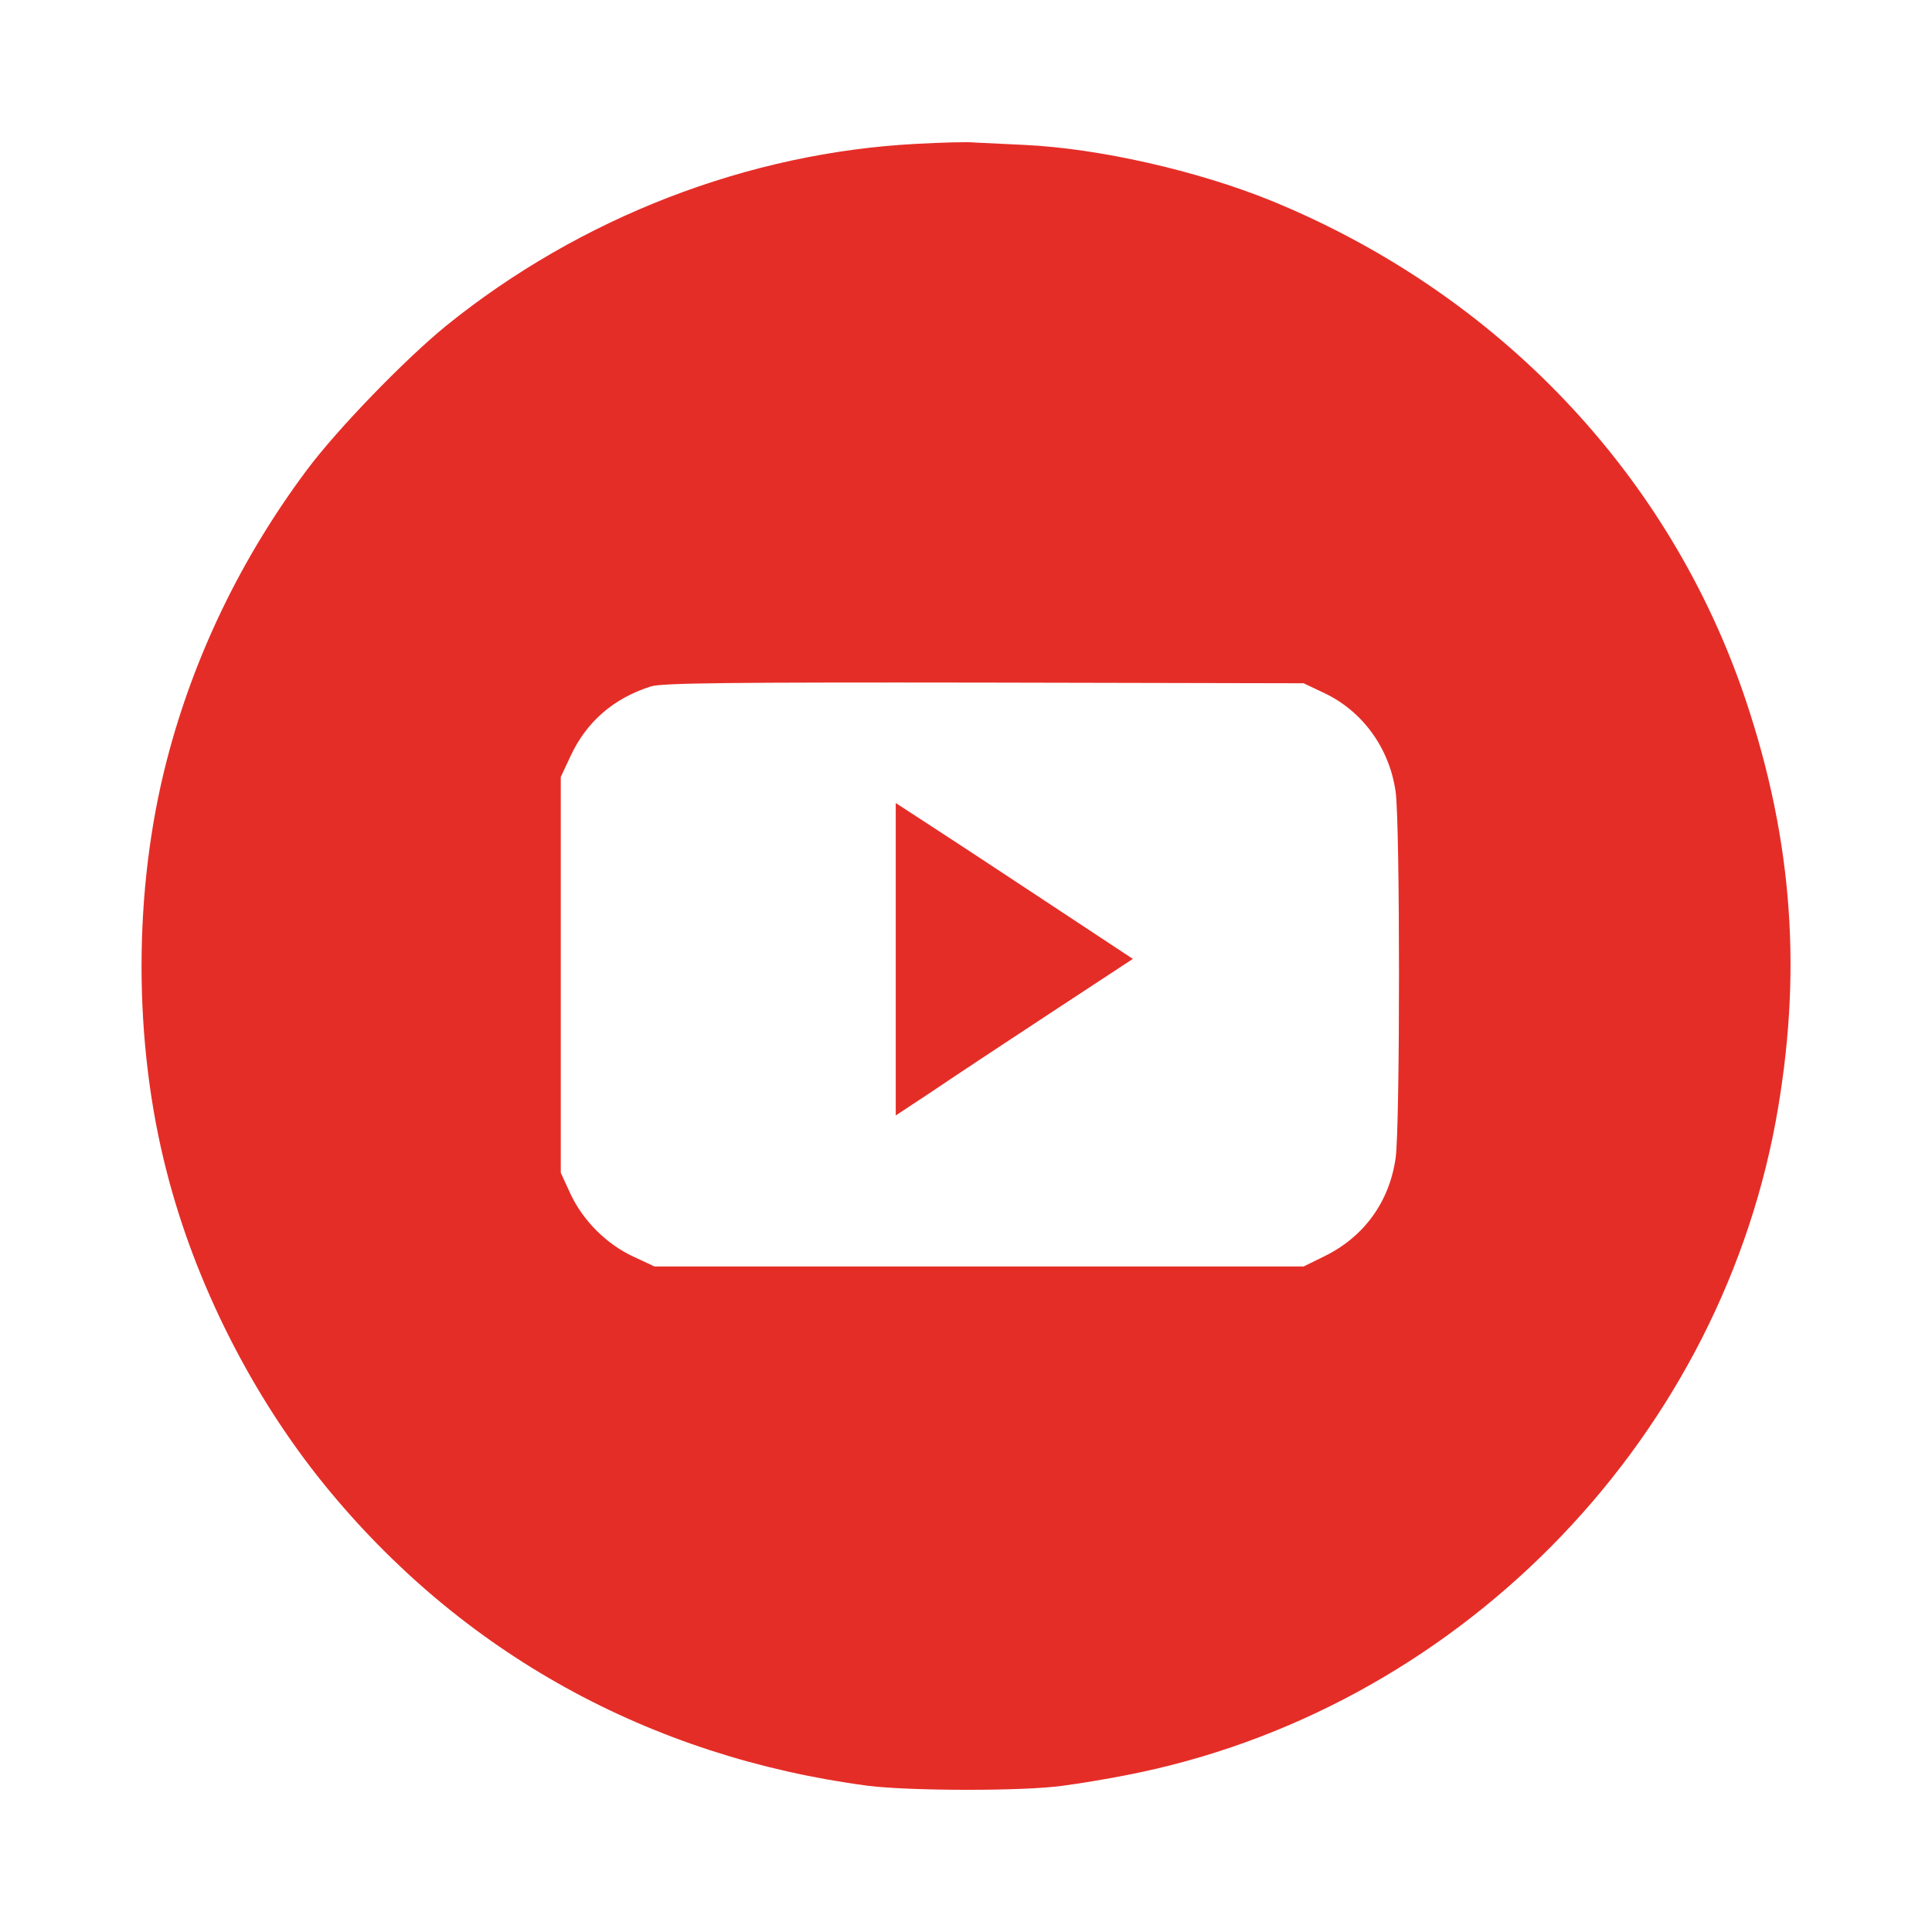 <?xml version="1.0" encoding="utf-8"?>
<!-- Generator: Adobe Illustrator 18.1.1, SVG Export Plug-In . SVG Version: 6.00 Build 0)  -->
<!DOCTYPE svg PUBLIC "-//W3C//DTD SVG 1.1//EN" "http://www.w3.org/Graphics/SVG/1.1/DTD/svg11.dtd">
<svg version="1.1" id="Layer_1" xmlns="http://www.w3.org/2000/svg" xmlns:xlink="http://www.w3.org/1999/xlink" x="0px" y="0px"
	 viewBox="-49 51 512 511.9" enable-background="new -49 51 512 511.9" xml:space="preserve">
<g transform="translate(0,508) scale(0.1,-0.1)">
	<path fill="#E52D27" d="M1939,4188.8c-446.2-23-891.4-195-1246.5-482C583,3617.5,404.6,3433.5,323.6,3325
		C148.8,3091.3,22.8,2829.1-48,2555c-89.2-344.1-89.2-747,0-1091c75.4-295.3,226.3-593.4,418.6-829.8
		c361.5-444.3,860.1-720.3,1439.7-796.7c109.5-13.8,411.2-14.7,515.2,0c43.2,5.5,120.5,18.4,171.1,28.5
		c864.7,168.3,1559.3,868.4,1719.4,1733.2c70.8,387.3,46,739.6-79.1,1114c-200.5,598.9-655.9,1078.2-1257.6,1324.7
		c-196.9,80-457.2,138.9-655,148.1c-58,2.8-117.8,5.5-133.4,6.4C2076.1,4194.3,2007.1,4192.5,1939,4188.8z M3017.2,2734.4
		c103-47.8,174.8-146.3,191.3-262.2c12-81,12-890.5,0-971.5c-16.6-115.9-83.7-208.8-189.5-260.3l-54.3-26.7h-860.1h-860.1
		l-55.2,25.8c-71.8,33.1-134.3,95.7-167.4,166.5l-25.8,56.1v524.4v524.4l25.8,55.2c42.3,91.1,114.1,153.6,213.4,184.9
		c28.5,9.2,217.1,11,883.1,10.1l846.3-1.8L3017.2,2734.4z"/>
	<path fill="#E52D27" d="M1883.8,2027.9v-414l94.8,62.6c51.5,35,193.2,128.8,313.7,207.9l219.9,144.4l-238.3,157.3
		c-130.6,86.5-272.3,179.4-313.7,206.1l-76.4,49.7V2027.9z"/>
</g>
</svg>
